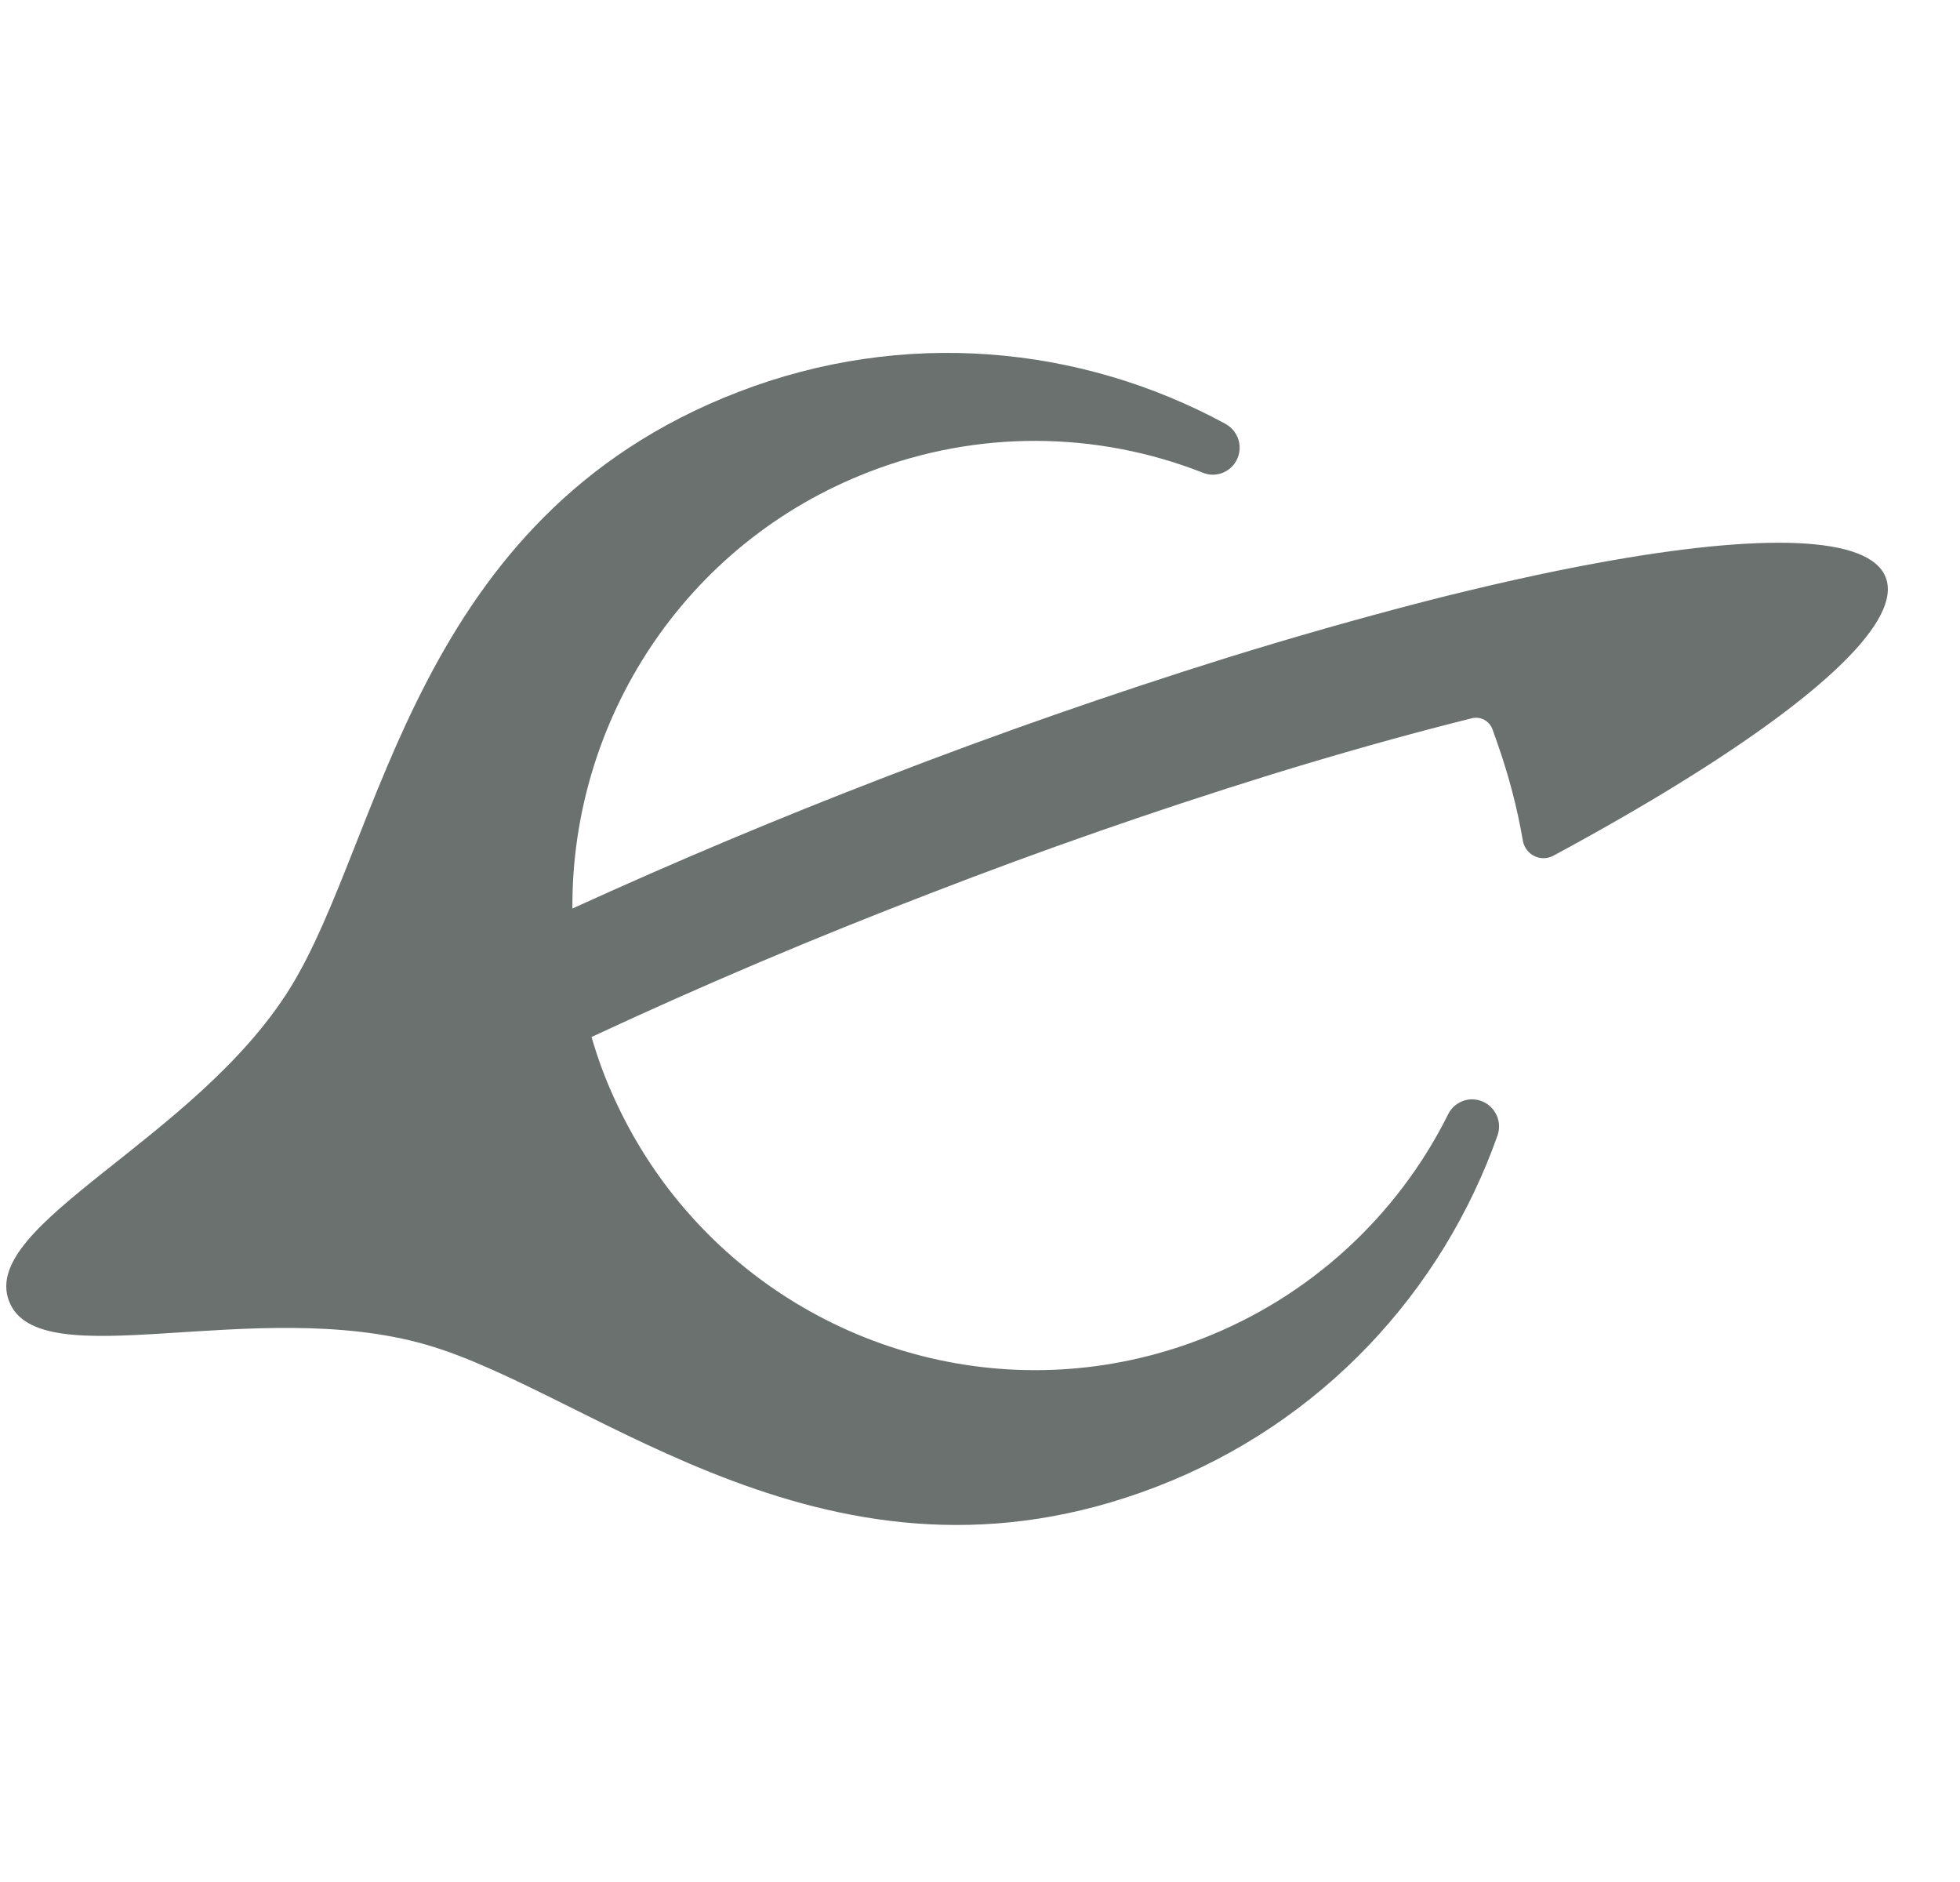 <svg width="25" height="24" viewBox="0 0 25 24" fill="none" xmlns="http://www.w3.org/2000/svg">
<g clip-path="url(#clip0_142_1395)">
<path d="M9.416 4.999C5.268 6.597 4.888 10.692 3.698 12.604C2.495 14.539 -0.262 15.606 0.115 16.592C0.492 17.578 3.252 16.519 5.436 17.148C7.594 17.77 10.605 20.558 14.753 18.959C16.866 18.145 18.396 16.468 19.1 14.483C19.118 14.433 19.124 14.38 19.119 14.328C19.113 14.276 19.096 14.225 19.067 14.181C19.04 14.136 19.002 14.099 18.957 14.071C18.912 14.043 18.862 14.026 18.809 14.021C18.741 14.014 18.672 14.028 18.613 14.062C18.552 14.095 18.504 14.145 18.473 14.206C17.817 15.525 16.69 16.549 15.316 17.078C12.957 17.987 10.376 17.274 8.792 15.483C8.424 15.068 8.118 14.604 7.88 14.103C7.812 13.961 7.75 13.817 7.694 13.671C7.638 13.524 7.589 13.375 7.545 13.224C8.962 12.564 10.401 11.954 11.861 11.394C13.293 10.839 14.744 10.334 16.211 9.878C17.087 9.608 17.891 9.383 18.617 9.199L18.772 9.16C18.825 9.146 18.881 9.153 18.93 9.178C18.978 9.204 19.016 9.246 19.035 9.297L19.036 9.299C19.06 9.362 19.08 9.425 19.103 9.488C19.246 9.896 19.354 10.308 19.424 10.72C19.456 10.901 19.652 10.999 19.814 10.912C20.409 10.591 20.954 10.278 21.44 9.977C23.254 8.855 24.26 7.904 24.053 7.365C23.848 6.826 22.466 6.795 20.371 7.18C19.705 7.302 18.967 7.467 18.171 7.67C17.323 7.89 16.48 8.13 15.643 8.39C14.177 8.849 12.726 9.355 11.293 9.909C9.946 10.427 8.615 10.986 7.301 11.586C7.286 9.19 8.729 6.926 11.087 6.017C12.459 5.486 13.979 5.491 15.347 6.03C15.478 6.082 15.626 6.046 15.722 5.942C15.757 5.903 15.783 5.857 15.798 5.806C15.813 5.756 15.816 5.702 15.807 5.65C15.798 5.599 15.777 5.549 15.746 5.507C15.716 5.464 15.675 5.429 15.629 5.404C13.783 4.402 11.529 4.184 9.416 4.999Z" fill="#6A716E"/>
</g>
<defs>
<clipPath id="clip0_142_1395">
<rect width="24" height="24" fill="white" transform="translate(0.08)"/>
</clipPath>
</defs>
</svg>
